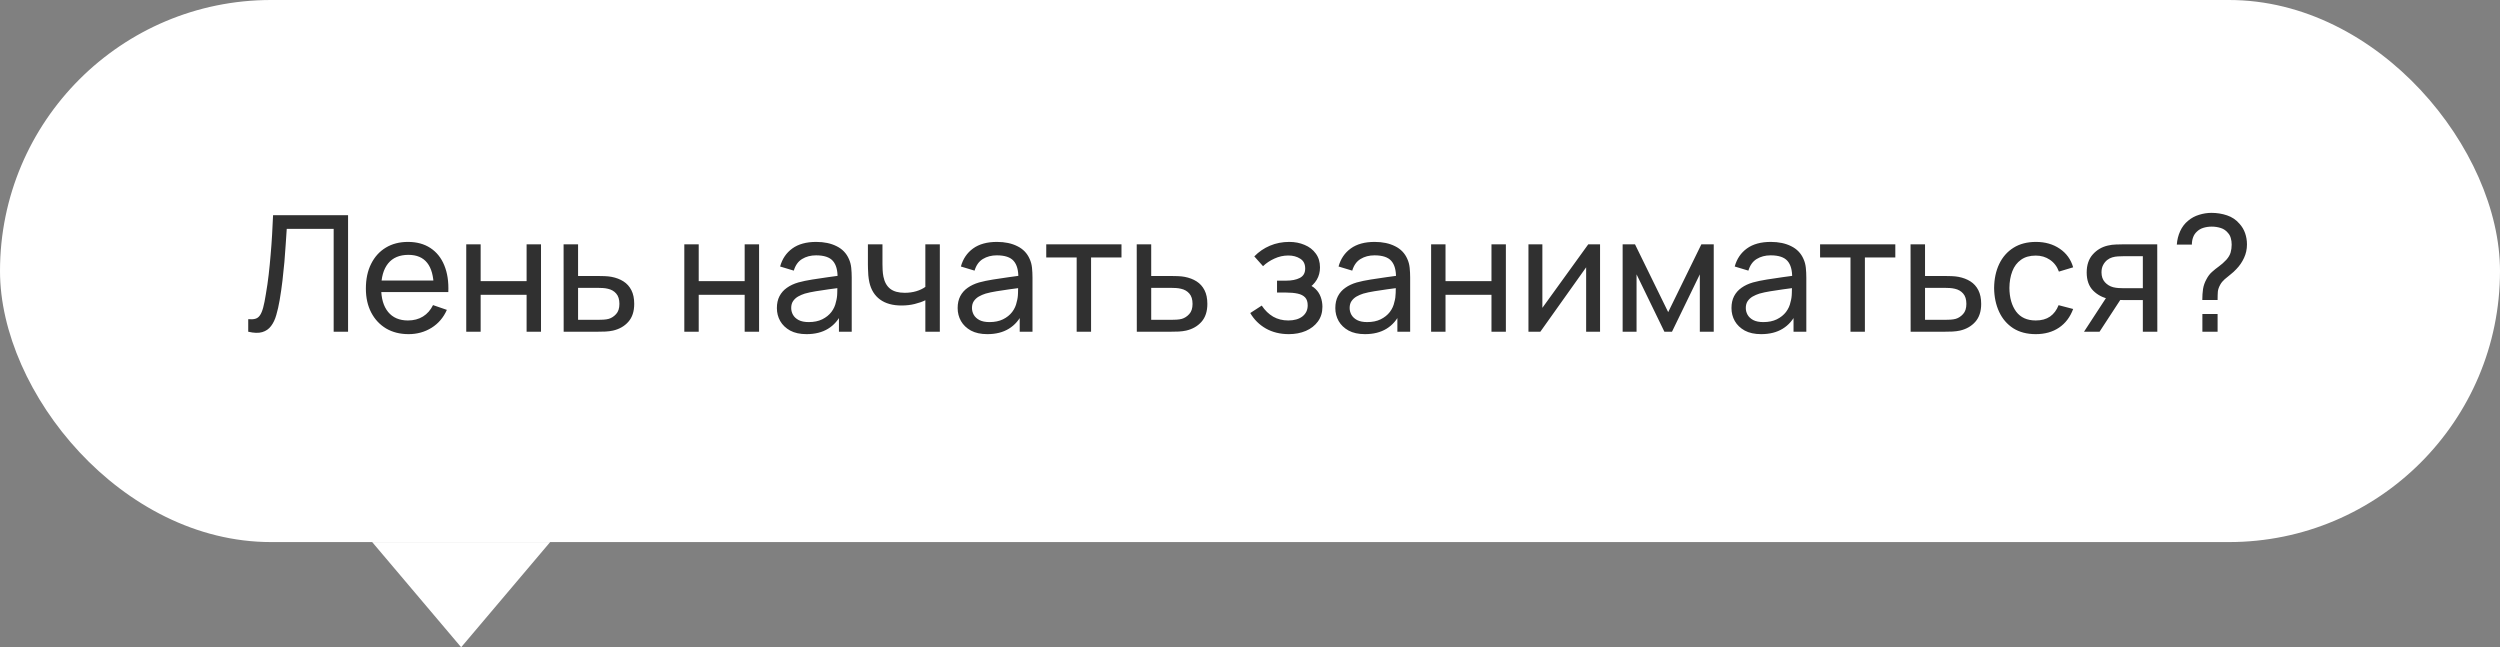 <?xml version="1.0" encoding="UTF-8"?> <svg xmlns="http://www.w3.org/2000/svg" width="309" height="80" viewBox="0 0 309 80" fill="none"><rect x="0" y="0" width="309" height="80" fill="#808080" stroke="none"/><rect width="309" height="67" rx="33.5" fill="white"></rect><path d="M30.681 41V39.45C31.035 39.483 31.328 39.467 31.561 39.4C31.795 39.333 31.985 39.19 32.131 38.97C32.285 38.75 32.418 38.43 32.531 38.01C32.645 37.583 32.755 37.03 32.861 36.35C33.001 35.55 33.118 34.743 33.211 33.93C33.305 33.11 33.385 32.29 33.451 31.47C33.525 30.643 33.585 29.823 33.631 29.01C33.678 28.19 33.718 27.387 33.751 26.6H43.021V41H41.241V28.29H35.441C35.401 28.897 35.358 29.547 35.311 30.24C35.271 30.927 35.218 31.643 35.151 32.39C35.085 33.137 35.005 33.907 34.911 34.7C34.818 35.493 34.701 36.3 34.561 37.12C34.448 37.78 34.311 38.383 34.151 38.93C33.998 39.477 33.781 39.933 33.501 40.3C33.228 40.667 32.865 40.917 32.411 41.05C31.965 41.183 31.388 41.167 30.681 41ZM50.502 41.3C49.442 41.3 48.515 41.067 47.722 40.6C46.935 40.127 46.322 39.47 45.882 38.63C45.442 37.783 45.222 36.797 45.222 35.67C45.222 34.49 45.438 33.47 45.872 32.61C46.305 31.743 46.908 31.077 47.682 30.61C48.462 30.137 49.375 29.9 50.422 29.9C51.508 29.9 52.432 30.15 53.192 30.65C53.959 31.15 54.532 31.863 54.912 32.79C55.298 33.717 55.465 34.82 55.412 36.1H53.612V35.46C53.592 34.133 53.322 33.143 52.802 32.49C52.282 31.83 51.508 31.5 50.482 31.5C49.382 31.5 48.545 31.853 47.972 32.56C47.398 33.267 47.112 34.28 47.112 35.6C47.112 36.873 47.398 37.86 47.972 38.56C48.545 39.26 49.362 39.61 50.422 39.61C51.135 39.61 51.755 39.447 52.282 39.12C52.809 38.793 53.222 38.323 53.522 37.71L55.232 38.3C54.812 39.253 54.178 39.993 53.332 40.52C52.492 41.04 51.548 41.3 50.502 41.3ZM46.512 36.1V34.67H54.492V36.1H46.512ZM57.628 41V30.2H59.408V34.75H65.088V30.2H66.868V41H65.088V36.44H59.408V41H57.628ZM69.669 41L69.659 30.2H71.45V34.11H73.779C74.093 34.11 74.413 34.117 74.74 34.13C75.066 34.143 75.35 34.173 75.59 34.22C76.15 34.327 76.639 34.513 77.059 34.78C77.48 35.047 77.806 35.41 78.04 35.87C78.273 36.323 78.389 36.887 78.389 37.56C78.389 38.493 78.146 39.233 77.659 39.78C77.18 40.32 76.549 40.68 75.769 40.86C75.503 40.92 75.196 40.96 74.85 40.98C74.51 40.993 74.186 41 73.879 41H69.669ZM71.45 39.53H73.909C74.109 39.53 74.333 39.523 74.579 39.51C74.826 39.497 75.046 39.463 75.24 39.41C75.579 39.31 75.883 39.113 76.15 38.82C76.423 38.527 76.559 38.107 76.559 37.56C76.559 37.007 76.426 36.58 76.159 36.28C75.9 35.98 75.556 35.783 75.129 35.69C74.936 35.643 74.733 35.613 74.519 35.6C74.306 35.587 74.103 35.58 73.909 35.58H71.45V39.53ZM84.581 41V30.2H86.361V34.75H92.041V30.2H93.821V41H92.041V36.44H86.361V41H84.581ZM99.693 41.3C98.886 41.3 98.209 41.153 97.663 40.86C97.123 40.56 96.713 40.167 96.433 39.68C96.159 39.193 96.023 38.66 96.023 38.08C96.023 37.513 96.129 37.023 96.343 36.61C96.563 36.19 96.869 35.843 97.263 35.57C97.656 35.29 98.126 35.07 98.673 34.91C99.186 34.77 99.759 34.65 100.393 34.55C101.033 34.443 101.679 34.347 102.333 34.26C102.986 34.173 103.596 34.09 104.163 34.01L103.523 34.38C103.543 33.42 103.349 32.71 102.943 32.25C102.543 31.79 101.849 31.56 100.863 31.56C100.209 31.56 99.636 31.71 99.143 32.01C98.656 32.303 98.313 32.783 98.113 33.45L96.423 32.94C96.683 31.993 97.186 31.25 97.933 30.71C98.679 30.17 99.663 29.9 100.883 29.9C101.863 29.9 102.703 30.077 103.403 30.43C104.109 30.777 104.616 31.303 104.923 32.01C105.076 32.343 105.173 32.707 105.213 33.1C105.253 33.487 105.273 33.893 105.273 34.32V41H103.693V38.41L104.063 38.65C103.656 39.523 103.086 40.183 102.353 40.63C101.626 41.077 100.739 41.3 99.693 41.3ZM99.963 39.81C100.603 39.81 101.156 39.697 101.623 39.47C102.096 39.237 102.476 38.933 102.763 38.56C103.049 38.18 103.236 37.767 103.323 37.32C103.423 36.987 103.476 36.617 103.483 36.21C103.496 35.797 103.503 35.48 103.503 35.26L104.123 35.53C103.543 35.61 102.973 35.687 102.413 35.76C101.853 35.833 101.323 35.913 100.823 36C100.323 36.08 99.873 36.177 99.473 36.29C99.179 36.383 98.903 36.503 98.643 36.65C98.389 36.797 98.183 36.987 98.023 37.22C97.869 37.447 97.793 37.73 97.793 38.07C97.793 38.363 97.866 38.643 98.013 38.91C98.166 39.177 98.399 39.393 98.713 39.56C99.033 39.727 99.449 39.81 99.963 39.81ZM114.373 41V37.11C114.013 37.29 113.576 37.443 113.063 37.57C112.556 37.697 112.013 37.76 111.433 37.76C110.333 37.76 109.446 37.513 108.773 37.02C108.099 36.527 107.659 35.817 107.453 34.89C107.393 34.61 107.349 34.32 107.323 34.02C107.303 33.72 107.289 33.447 107.283 33.2C107.276 32.953 107.273 32.773 107.273 32.66V30.2H109.073V32.66C109.073 32.853 109.079 33.093 109.093 33.38C109.106 33.66 109.139 33.933 109.193 34.2C109.326 34.86 109.603 35.357 110.023 35.69C110.449 36.023 111.049 36.19 111.823 36.19C112.343 36.19 112.823 36.123 113.263 35.99C113.703 35.857 114.073 35.68 114.373 35.46V30.2H116.163V41H114.373ZM122.036 41.3C121.23 41.3 120.553 41.153 120.006 40.86C119.466 40.56 119.056 40.167 118.776 39.68C118.503 39.193 118.366 38.66 118.366 38.08C118.366 37.513 118.473 37.023 118.686 36.61C118.906 36.19 119.213 35.843 119.606 35.57C120 35.29 120.47 35.07 121.016 34.91C121.53 34.77 122.103 34.65 122.736 34.55C123.376 34.443 124.023 34.347 124.676 34.26C125.33 34.173 125.94 34.09 126.506 34.01L125.866 34.38C125.886 33.42 125.693 32.71 125.286 32.25C124.886 31.79 124.193 31.56 123.206 31.56C122.553 31.56 121.98 31.71 121.486 32.01C121 32.303 120.656 32.783 120.456 33.45L118.766 32.94C119.026 31.993 119.53 31.25 120.276 30.71C121.023 30.17 122.006 29.9 123.226 29.9C124.206 29.9 125.046 30.077 125.746 30.43C126.453 30.777 126.96 31.303 127.266 32.01C127.42 32.343 127.516 32.707 127.556 33.1C127.596 33.487 127.616 33.893 127.616 34.32V41H126.036V38.41L126.406 38.65C126 39.523 125.43 40.183 124.696 40.63C123.97 41.077 123.083 41.3 122.036 41.3ZM122.306 39.81C122.946 39.81 123.5 39.697 123.966 39.47C124.44 39.237 124.82 38.933 125.106 38.56C125.393 38.18 125.58 37.767 125.666 37.32C125.766 36.987 125.82 36.617 125.826 36.21C125.84 35.797 125.846 35.48 125.846 35.26L126.466 35.53C125.886 35.61 125.316 35.687 124.756 35.76C124.196 35.833 123.666 35.913 123.166 36C122.666 36.08 122.216 36.177 121.816 36.29C121.523 36.383 121.246 36.503 120.986 36.65C120.733 36.797 120.526 36.987 120.366 37.22C120.213 37.447 120.136 37.73 120.136 38.07C120.136 38.363 120.21 38.643 120.356 38.91C120.51 39.177 120.743 39.393 121.056 39.56C121.376 39.727 121.793 39.81 122.306 39.81ZM133.076 41V31.82H129.316V30.2H138.616V31.82H134.856V41H133.076ZM140.509 41L140.499 30.2H142.289V34.11H144.619C144.933 34.11 145.253 34.117 145.579 34.13C145.906 34.143 146.189 34.173 146.429 34.22C146.989 34.327 147.479 34.513 147.899 34.78C148.319 35.047 148.646 35.41 148.879 35.87C149.113 36.323 149.229 36.887 149.229 37.56C149.229 38.493 148.986 39.233 148.499 39.78C148.019 40.32 147.389 40.68 146.609 40.86C146.343 40.92 146.036 40.96 145.689 40.98C145.349 40.993 145.026 41 144.719 41H140.509ZM142.289 39.53H144.749C144.949 39.53 145.173 39.523 145.419 39.51C145.666 39.497 145.886 39.463 146.079 39.41C146.419 39.31 146.723 39.113 146.989 38.82C147.263 38.527 147.399 38.107 147.399 37.56C147.399 37.007 147.266 36.58 146.999 36.28C146.739 35.98 146.396 35.783 145.969 35.69C145.776 35.643 145.573 35.613 145.359 35.6C145.146 35.587 144.943 35.58 144.749 35.58H142.289V39.53ZM159.301 41.3C158.235 41.3 157.291 41.07 156.471 40.61C155.651 40.143 155.005 39.503 154.531 38.69L155.951 37.77C156.345 38.363 156.815 38.82 157.361 39.14C157.908 39.453 158.531 39.61 159.231 39.61C159.965 39.61 160.548 39.443 160.981 39.11C161.415 38.77 161.631 38.313 161.631 37.74C161.631 37.313 161.525 36.987 161.311 36.76C161.098 36.533 160.791 36.377 160.391 36.29C159.991 36.203 159.515 36.16 158.961 36.16H157.841V34.69H158.951C159.651 34.69 160.221 34.577 160.661 34.35C161.101 34.123 161.321 33.737 161.321 33.19C161.321 32.63 161.115 32.223 160.701 31.97C160.295 31.71 159.808 31.58 159.241 31.58C158.641 31.58 158.068 31.707 157.521 31.96C156.975 32.207 156.505 32.52 156.111 32.9L155.031 31.69C155.591 31.117 156.235 30.677 156.961 30.37C157.695 30.057 158.491 29.9 159.351 29.9C160.045 29.9 160.678 30.023 161.251 30.27C161.831 30.51 162.291 30.867 162.631 31.34C162.978 31.807 163.151 32.377 163.151 33.05C163.151 33.623 163.018 34.133 162.751 34.58C162.485 35.027 162.091 35.417 161.571 35.75L161.501 35.12C161.941 35.227 162.305 35.423 162.591 35.71C162.885 35.99 163.101 36.323 163.241 36.71C163.381 37.097 163.451 37.5 163.451 37.92C163.451 38.627 163.265 39.233 162.891 39.74C162.525 40.24 162.028 40.627 161.401 40.9C160.775 41.167 160.075 41.3 159.301 41.3ZM168.716 41.3C167.909 41.3 167.233 41.153 166.686 40.86C166.146 40.56 165.736 40.167 165.456 39.68C165.183 39.193 165.046 38.66 165.046 38.08C165.046 37.513 165.153 37.023 165.366 36.61C165.586 36.19 165.893 35.843 166.286 35.57C166.679 35.29 167.149 35.07 167.696 34.91C168.209 34.77 168.783 34.65 169.416 34.55C170.056 34.443 170.703 34.347 171.356 34.26C172.009 34.173 172.619 34.09 173.186 34.01L172.546 34.38C172.566 33.42 172.373 32.71 171.966 32.25C171.566 31.79 170.873 31.56 169.886 31.56C169.233 31.56 168.659 31.71 168.166 32.01C167.679 32.303 167.336 32.783 167.136 33.45L165.446 32.94C165.706 31.993 166.209 31.25 166.956 30.71C167.703 30.17 168.686 29.9 169.906 29.9C170.886 29.9 171.726 30.077 172.426 30.43C173.133 30.777 173.639 31.303 173.946 32.01C174.099 32.343 174.196 32.707 174.236 33.1C174.276 33.487 174.296 33.893 174.296 34.32V41H172.716V38.41L173.086 38.65C172.679 39.523 172.109 40.183 171.376 40.63C170.649 41.077 169.763 41.3 168.716 41.3ZM168.986 39.81C169.626 39.81 170.179 39.697 170.646 39.47C171.119 39.237 171.499 38.933 171.786 38.56C172.073 38.18 172.259 37.767 172.346 37.32C172.446 36.987 172.499 36.617 172.506 36.21C172.519 35.797 172.526 35.48 172.526 35.26L173.146 35.53C172.566 35.61 171.996 35.687 171.436 35.76C170.876 35.833 170.346 35.913 169.846 36C169.346 36.08 168.896 36.177 168.496 36.29C168.203 36.383 167.926 36.503 167.666 36.65C167.413 36.797 167.206 36.987 167.046 37.22C166.893 37.447 166.816 37.73 166.816 38.07C166.816 38.363 166.889 38.643 167.036 38.91C167.189 39.177 167.423 39.393 167.736 39.56C168.056 39.727 168.473 39.81 168.986 39.81ZM176.886 41V30.2H178.666V34.75H184.346V30.2H186.126V41H184.346V36.44H178.666V41H176.886ZM197.767 30.2V41H196.047V33.04L190.387 41L188.917 41V30.2H190.637V38.05L196.307 30.2H197.767ZM200.558 41V30.2H202.088L206.188 38.58L210.288 30.2H211.818V41H210.098V33.91L206.658 41H205.718L202.278 33.91V41H200.558ZM217.681 41.3C216.874 41.3 216.198 41.153 215.651 40.86C215.111 40.56 214.701 40.167 214.421 39.68C214.148 39.193 214.011 38.66 214.011 38.08C214.011 37.513 214.118 37.023 214.331 36.61C214.551 36.19 214.858 35.843 215.251 35.57C215.644 35.29 216.114 35.07 216.661 34.91C217.174 34.77 217.748 34.65 218.381 34.55C219.021 34.443 219.668 34.347 220.321 34.26C220.974 34.173 221.584 34.09 222.151 34.01L221.511 34.38C221.531 33.42 221.338 32.71 220.931 32.25C220.531 31.79 219.838 31.56 218.851 31.56C218.198 31.56 217.624 31.71 217.131 32.01C216.644 32.303 216.301 32.783 216.101 33.45L214.411 32.94C214.671 31.993 215.174 31.25 215.921 30.71C216.668 30.17 217.651 29.9 218.871 29.9C219.851 29.9 220.691 30.077 221.391 30.43C222.098 30.777 222.604 31.303 222.911 32.01C223.064 32.343 223.161 32.707 223.201 33.1C223.241 33.487 223.261 33.893 223.261 34.32V41H221.681V38.41L222.051 38.65C221.644 39.523 221.074 40.183 220.341 40.63C219.614 41.077 218.728 41.3 217.681 41.3ZM217.951 39.81C218.591 39.81 219.144 39.697 219.611 39.47C220.084 39.237 220.464 38.933 220.751 38.56C221.038 38.18 221.224 37.767 221.311 37.32C221.411 36.987 221.464 36.617 221.471 36.21C221.484 35.797 221.491 35.48 221.491 35.26L222.111 35.53C221.531 35.61 220.961 35.687 220.401 35.76C219.841 35.833 219.311 35.913 218.811 36C218.311 36.08 217.861 36.177 217.461 36.29C217.168 36.383 216.891 36.503 216.631 36.65C216.378 36.797 216.171 36.987 216.011 37.22C215.858 37.447 215.781 37.73 215.781 38.07C215.781 38.363 215.854 38.643 216.001 38.91C216.154 39.177 216.388 39.393 216.701 39.56C217.021 39.727 217.438 39.81 217.951 39.81ZM228.721 41V31.82H224.961V30.2H234.261V31.82H230.501V41H228.721ZM236.154 41L236.144 30.2H237.934V34.11H240.264C240.577 34.11 240.897 34.117 241.224 34.13C241.551 34.143 241.834 34.173 242.074 34.22C242.634 34.327 243.124 34.513 243.544 34.78C243.964 35.047 244.291 35.41 244.524 35.87C244.757 36.323 244.874 36.887 244.874 37.56C244.874 38.493 244.631 39.233 244.144 39.78C243.664 40.32 243.034 40.68 242.254 40.86C241.987 40.92 241.681 40.96 241.334 40.98C240.994 40.993 240.671 41 240.364 41H236.154ZM237.934 39.53H240.394C240.594 39.53 240.817 39.523 241.064 39.51C241.311 39.497 241.531 39.463 241.724 39.41C242.064 39.31 242.367 39.113 242.634 38.82C242.907 38.527 243.044 38.107 243.044 37.56C243.044 37.007 242.911 36.58 242.644 36.28C242.384 35.98 242.041 35.783 241.614 35.69C241.421 35.643 241.217 35.613 241.004 35.6C240.791 35.587 240.587 35.58 240.394 35.58H237.934V39.53ZM251.622 41.3C250.529 41.3 249.599 41.057 248.832 40.57C248.072 40.077 247.492 39.4 247.092 38.54C246.692 37.68 246.485 36.7 246.472 35.6C246.485 34.473 246.695 33.483 247.102 32.63C247.515 31.77 248.105 31.1 248.872 30.62C249.639 30.14 250.562 29.9 251.642 29.9C252.782 29.9 253.762 30.18 254.582 30.74C255.409 31.3 255.962 32.067 256.242 33.04L254.482 33.57C254.255 32.943 253.885 32.457 253.372 32.11C252.865 31.763 252.282 31.59 251.622 31.59C250.882 31.59 250.272 31.763 249.792 32.11C249.312 32.45 248.955 32.923 248.722 33.53C248.489 34.13 248.369 34.82 248.362 35.6C248.375 36.8 248.652 37.77 249.192 38.51C249.739 39.243 250.549 39.61 251.622 39.61C252.329 39.61 252.915 39.45 253.382 39.13C253.849 38.803 254.202 38.333 254.442 37.72L256.242 38.19C255.869 39.197 255.285 39.967 254.492 40.5C253.699 41.033 252.742 41.3 251.622 41.3ZM264.855 41V37.09H262.525C262.252 37.09 261.948 37.08 261.615 37.06C261.288 37.033 260.982 36.997 260.695 36.95C259.915 36.803 259.255 36.46 258.715 35.92C258.182 35.38 257.915 34.633 257.915 33.68C257.915 32.753 258.165 32.01 258.665 31.45C259.172 30.883 259.795 30.517 260.535 30.35C260.868 30.27 261.205 30.227 261.545 30.22C261.892 30.207 262.185 30.2 262.425 30.2H266.635L266.645 41H264.855ZM257.585 41L260.455 36.6H262.375L259.505 41H257.585ZM262.395 35.62H264.855V31.67H262.395C262.242 31.67 262.038 31.677 261.785 31.69C261.538 31.703 261.302 31.743 261.075 31.81C260.862 31.87 260.652 31.98 260.445 32.14C260.245 32.3 260.078 32.507 259.945 32.76C259.812 33.013 259.745 33.313 259.745 33.66C259.745 34.16 259.885 34.567 260.165 34.88C260.445 35.187 260.785 35.393 261.185 35.5C261.405 35.553 261.622 35.587 261.835 35.6C262.055 35.613 262.242 35.62 262.395 35.62ZM272.205 37.08C272.205 36.58 272.235 36.127 272.295 35.72C272.361 35.307 272.501 34.907 272.715 34.52C272.908 34.147 273.138 33.843 273.405 33.61C273.671 33.37 273.958 33.14 274.265 32.92C274.571 32.7 274.875 32.43 275.175 32.11C275.441 31.81 275.618 31.51 275.705 31.21C275.791 30.903 275.835 30.58 275.835 30.24C275.835 29.94 275.798 29.67 275.725 29.43C275.658 29.183 275.545 28.973 275.385 28.8C275.145 28.5 274.845 28.293 274.485 28.18C274.131 28.067 273.761 28.01 273.375 28.01C273.008 28.01 272.661 28.06 272.335 28.16C272.015 28.26 271.748 28.417 271.535 28.63C271.321 28.823 271.165 29.06 271.065 29.34C270.965 29.613 270.915 29.91 270.915 30.23H269.055C269.095 29.65 269.231 29.1 269.465 28.58C269.705 28.053 270.035 27.62 270.455 27.28C270.848 26.947 271.298 26.703 271.805 26.55C272.311 26.39 272.821 26.31 273.335 26.31C274.015 26.31 274.658 26.413 275.265 26.62C275.878 26.827 276.388 27.17 276.795 27.65C277.108 27.99 277.341 28.38 277.495 28.82C277.648 29.26 277.725 29.723 277.725 30.21C277.725 30.803 277.605 31.357 277.365 31.87C277.131 32.383 276.815 32.847 276.415 33.26C276.195 33.5 275.955 33.72 275.695 33.92C275.441 34.12 275.198 34.32 274.965 34.52C274.738 34.72 274.558 34.94 274.425 35.18C274.251 35.493 274.151 35.783 274.125 36.05C274.105 36.31 274.095 36.653 274.095 37.08H272.205ZM272.215 41V38.81H274.095V41H272.215Z" fill="#303030"></path><path d="M57 80L68 67H46L57 80Z" fill="white"></path></svg> 